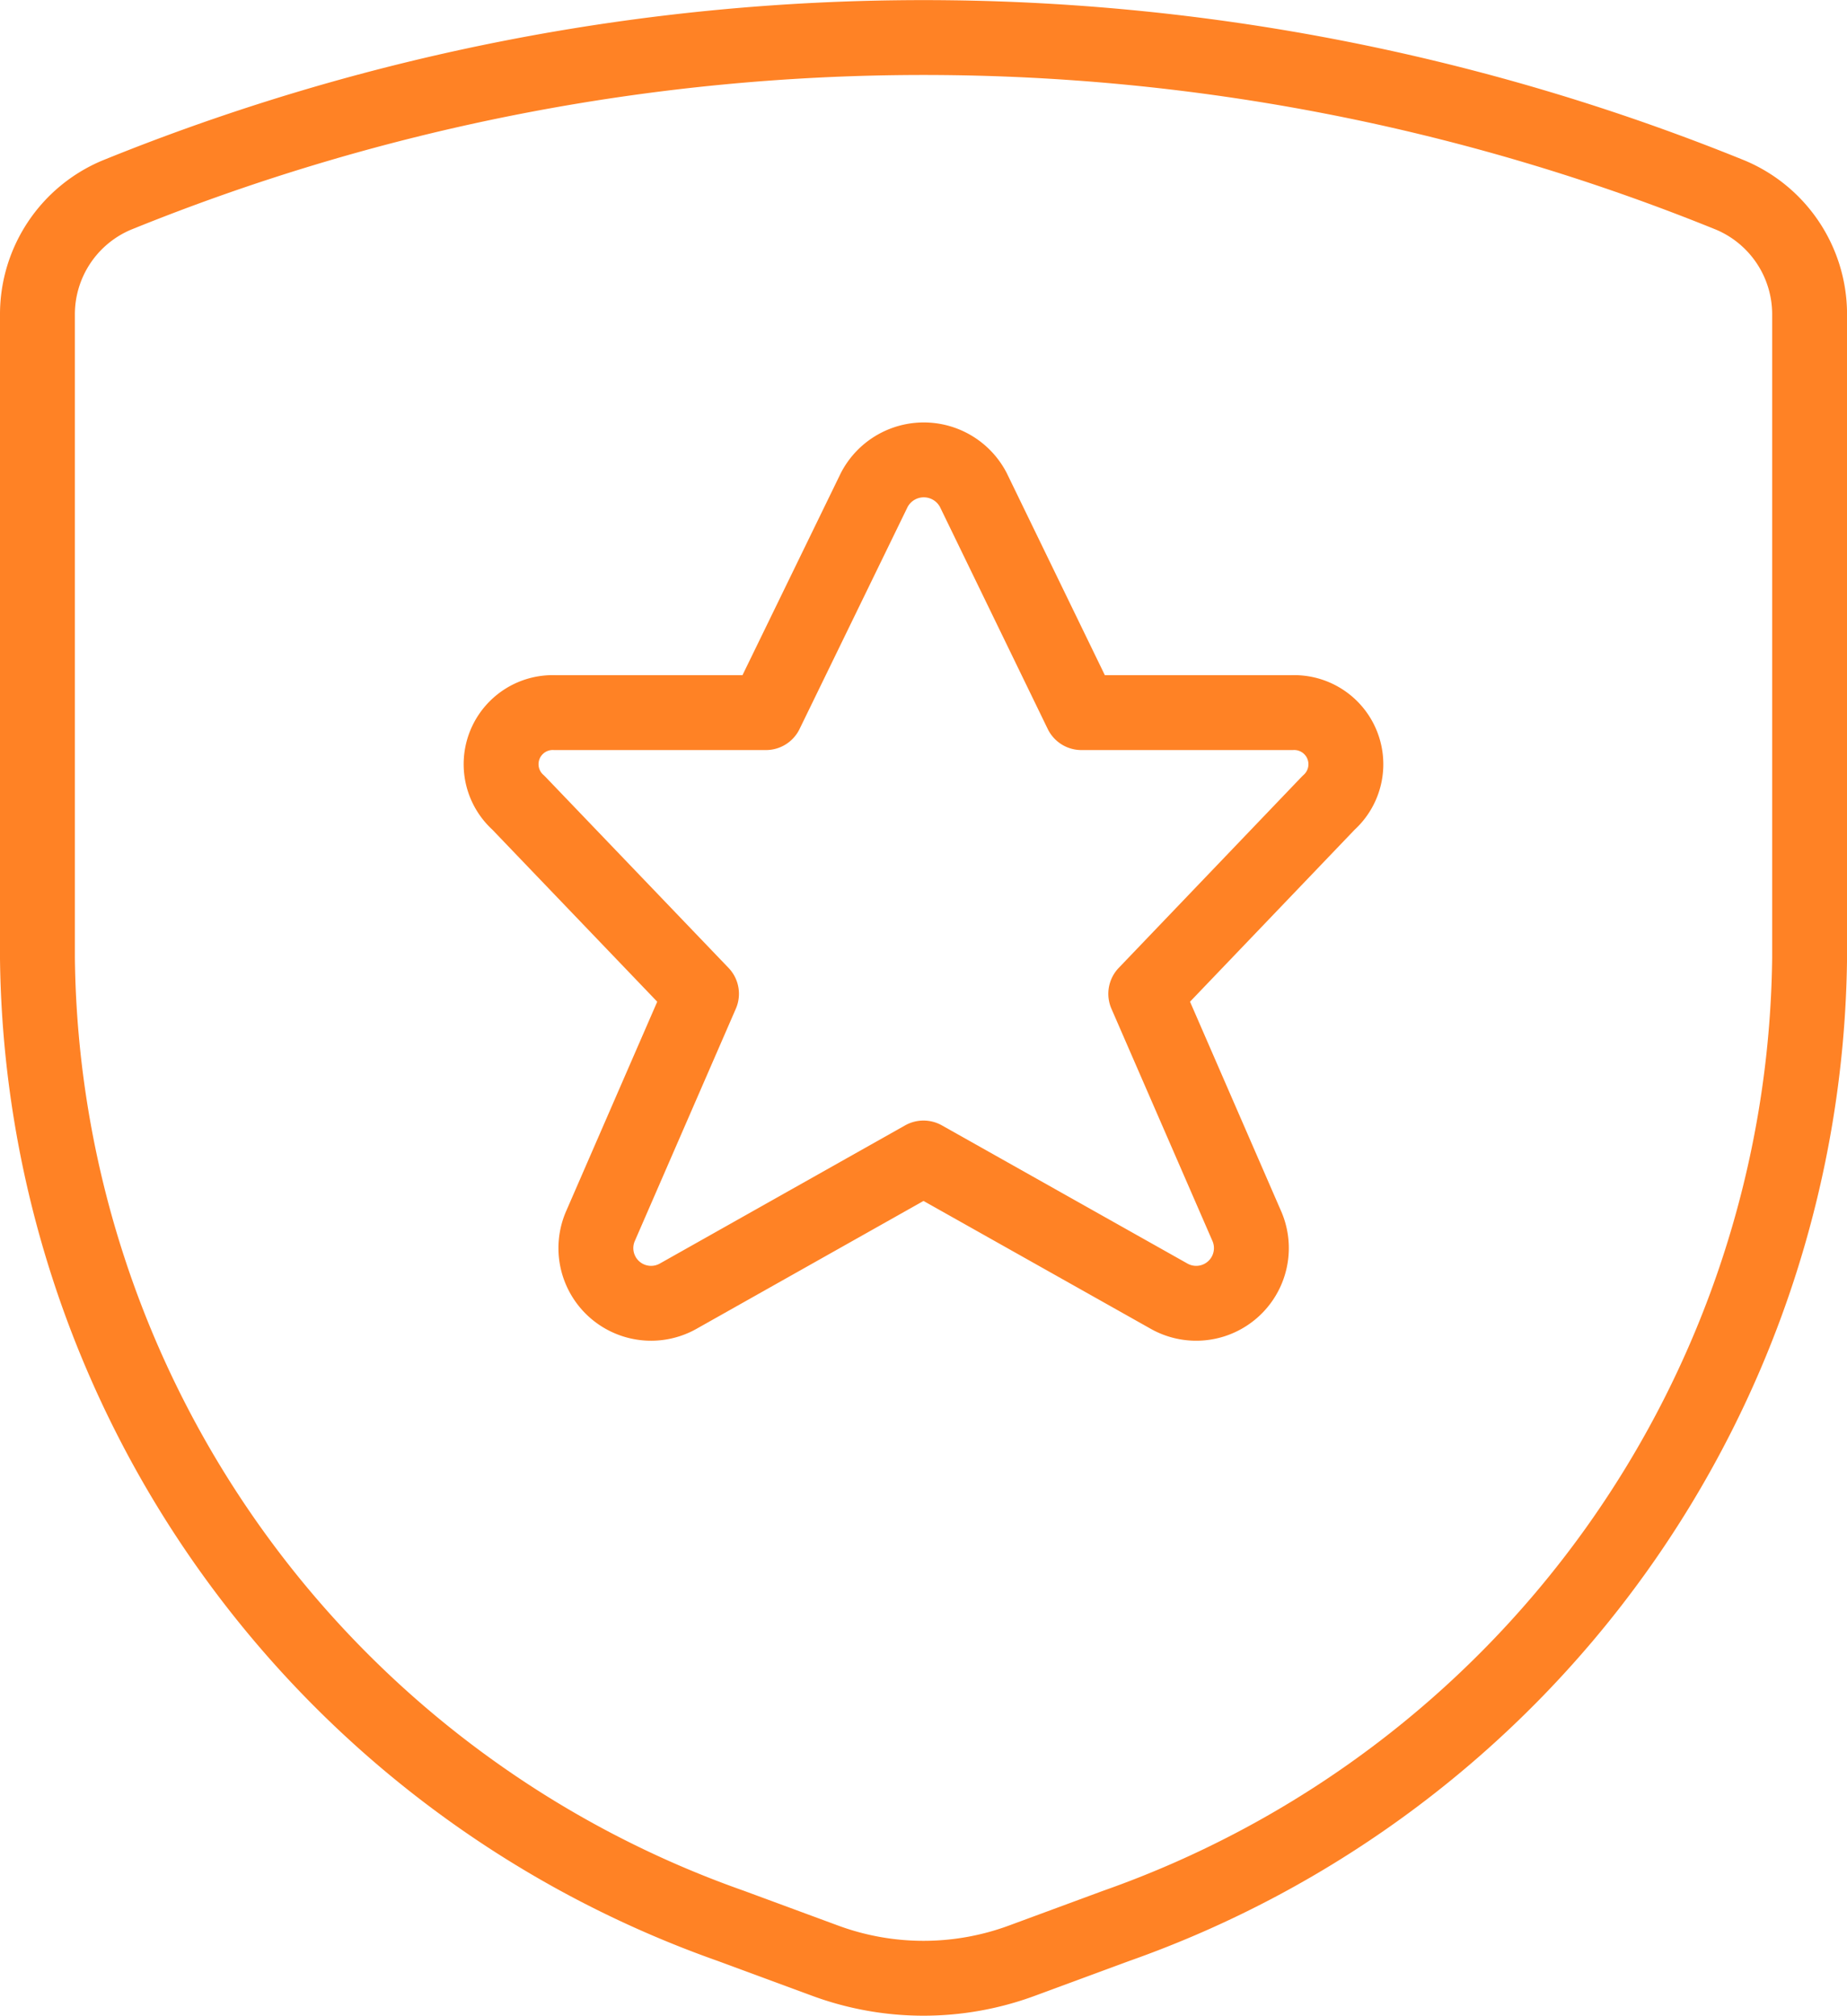<svg xmlns="http://www.w3.org/2000/svg" width="41.932" height="45.78" viewBox="0 0 41.932 45.78">
  <g id="ikona" transform="translate(-63.65 -27.079)">
    <g id="Crime-War-Protection_Protection_protection-shield-star" data-name="Crime-War-Protection / Protection / protection-shield-star" transform="translate(-473 -532.252)">
      <g id="Group_57" data-name="Group 57" transform="translate(537.5 560.182)">
        <g id="protection-shield-star">
          <path id="Shape_444" data-name="Shape 444" d="M553.713,565.866l2.456,5.06h4.78a1.173,1.173,0,0,1,.831,2.048l-4.15,4.336,2.3,5.289a1.253,1.253,0,0,1-1.784,1.569l-5.562-3.13-5.556,3.13a1.253,1.253,0,0,1-1.784-1.569l2.3-5.289-4.155-4.336a1.172,1.172,0,0,1,.828-2.048h4.789l2.462-5.06a1.268,1.268,0,0,1,2.245,0Z" transform="translate(-532.468 -555.597)" fill="none" stroke="#ff8225" stroke-linecap="round" stroke-linejoin="round" stroke-width="1.7"/>
          <path id="Shape_445" data-name="Shape 445" d="M537.5,566.458v14.631a23.584,23.584,0,0,0,15.746,21.97l2.148.793a6.447,6.447,0,0,0,4.445,0l2.148-.793a23.585,23.585,0,0,0,15.746-21.97V566.458a2.937,2.937,0,0,0-1.789-2.694,48.69,48.69,0,0,0-36.653,0A2.937,2.937,0,0,0,537.5,566.458Z" transform="translate(-537.5 -560.182)" fill="none" stroke="#ff8225" stroke-linecap="round" stroke-linejoin="round" stroke-width="1.7"/>
        </g>
      </g>
    </g>
  </g>
</svg>
